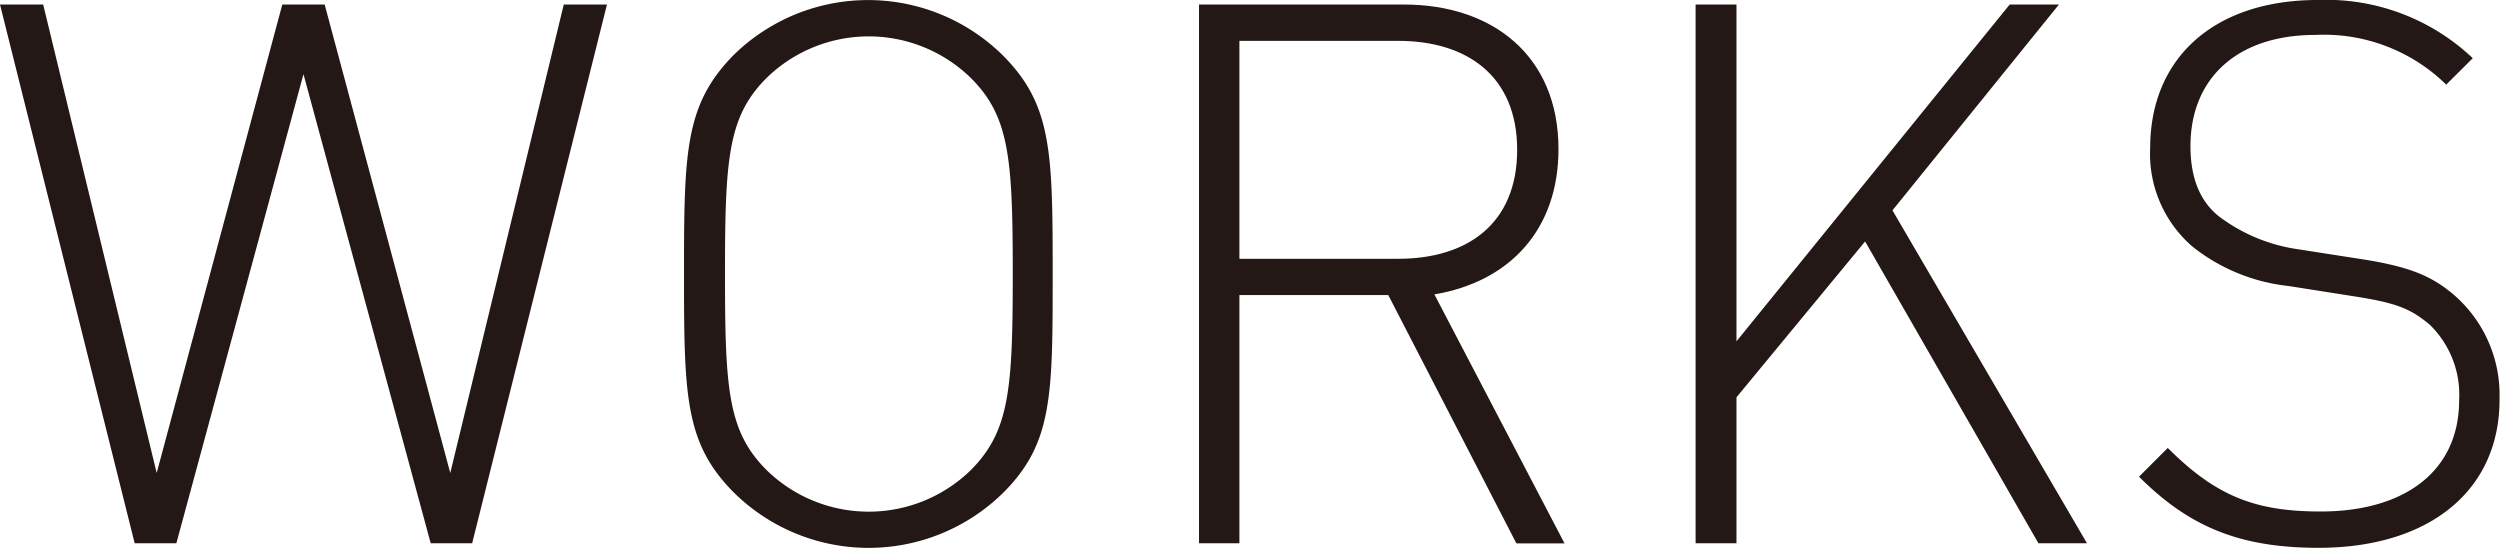 <svg id="レイヤー_1" data-name="レイヤー 1" xmlns="http://www.w3.org/2000/svg" viewBox="0 0 214.76 47.06"><defs><style>.cls-1{fill:#231815;}</style></defs><title>h2_works</title><path class="cls-1" d="M40.56,46.67H37L26.07,6.37,15.15,46.67H11.57L0,0.39H3.71l9.75,40.24L24.25,0.39h3.64L38.68,40.63,48.43,0.39h3.71Z"/><path class="cls-1" d="M86.19,42.32a16.48,16.48,0,0,1-23.14,0c-4.22-4.23-4.29-8.32-4.29-18.79S58.83,9,63,4.75a16.48,16.48,0,0,1,23.14,0c4.23,4.23,4.29,8.32,4.29,18.79S90.42,38.09,86.19,42.32ZM83.4,6.7a12.56,12.56,0,0,0-17.55,0c-3.31,3.31-3.57,6.89-3.57,16.84s0.26,13.52,3.57,16.84a12.56,12.56,0,0,0,17.55,0C86.71,37.05,87,33.48,87,23.53S86.71,10,83.4,6.7Z"/><path class="cls-1" d="M130.26,46.67l-11-21.32H106.47V46.67H103V0.39h17.62c7.54,0,13.26,4.35,13.26,12.42,0,6.89-4.16,11.38-10.66,12.48l11.18,21.39h-4.1ZM120.12,3.51H106.47V22.23h13.65c5.92,0,10.21-3,10.21-9.36S126,3.51,120.12,3.51Z"/><path class="cls-1" d="M175.11,46.67L160.22,20.74,149.17,34.13V46.67h-3.51V0.39h3.51V29.32L172.64,0.39h4.23l-14.3,17.68,16.71,28.6h-4.16Z"/><path class="cls-1" d="M199.16,47.06c-6.89,0-11.18-1.89-15.41-6.11l2.47-2.47c4.16,4.16,7.54,5.46,13.13,5.46,7.28,0,11.9-3.51,11.9-9.56a8.38,8.38,0,0,0-2.54-6.5C207,26.46,205.79,26,202,25.42l-5.4-.85a16,16,0,0,1-8.25-3.38,10.52,10.52,0,0,1-3.64-8.52C184.73,4.94,190.25,0,199.09,0a18.29,18.29,0,0,1,13.33,5l-2.28,2.27A15,15,0,0,0,198.9,3c-6.7,0-10.73,3.71-10.73,9.56,0,2.67.78,4.68,2.41,6a14.75,14.75,0,0,0,6.89,2.86l5,0.78c4.35,0.65,6.3,1.43,8.25,3.06a11.37,11.37,0,0,1,4,9C214.76,42.06,208.78,47.06,199.16,47.06Z"/></svg>